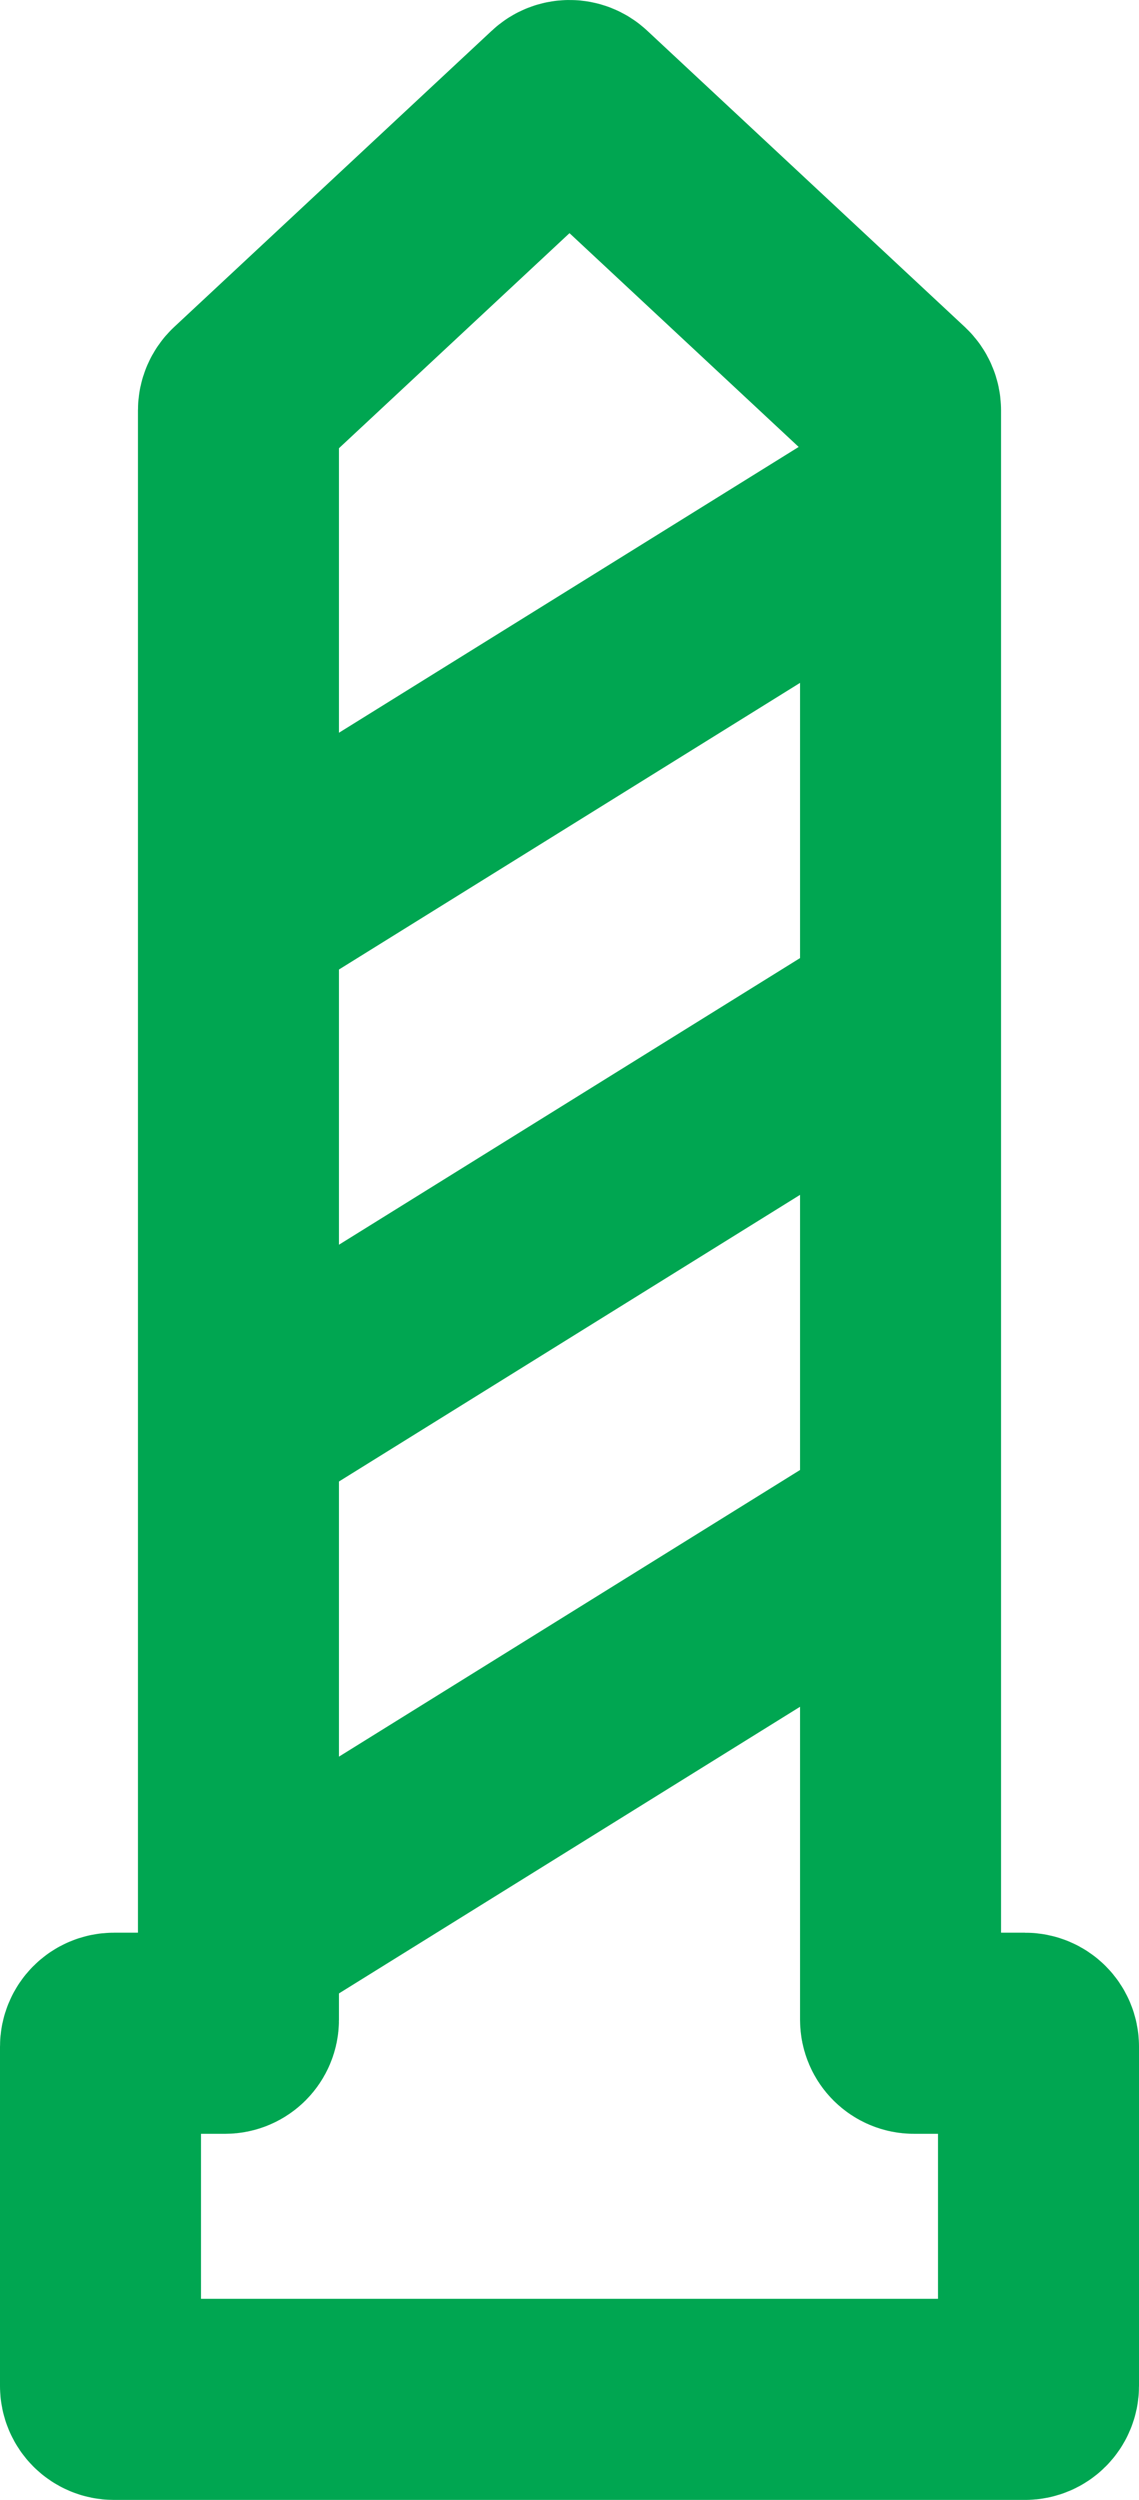 <svg xmlns="http://www.w3.org/2000/svg" xmlns:xlink="http://www.w3.org/1999/xlink" width="17" height="37.29" viewBox="0 0 17 37.29" fill="none"><desc>			Created with Pixso.	</desc><defs></defs><path d="M3.622 5.975C3.582 6.013 3.559 6.066 3.559 6.121L3.559 30.129C3.559 30.239 3.469 30.329 3.359 30.329L1.7 30.329C1.59 30.329 1.5 30.418 1.5 30.529L1.5 35.59C1.5 35.701 1.59 35.79 1.7 35.79L15.3 35.79C15.41 35.79 15.5 35.701 15.5 35.59L15.5 30.529C15.5 30.418 15.41 30.329 15.3 30.329L13.641 30.329C13.531 30.329 13.441 30.239 13.441 30.129L13.441 6.121C13.441 6.066 13.418 6.013 13.378 5.975L8.636 1.554C8.56 1.482 8.44 1.482 8.364 1.554L3.622 5.975Z" stroke="#00A651" stroke-opacity="1" stroke-width="3"></path><path d="M4.045 13.326L12.955 7.79" stroke="#00A651" stroke-opacity="1" stroke-width="3"></path><path d="M4.045 20.963L12.955 15.427" stroke="#00A651" stroke-opacity="1" stroke-width="3"></path><path d="M4.045 28.599L12.955 23.063" stroke="#00A651" stroke-opacity="1" stroke-width="3"></path></svg>